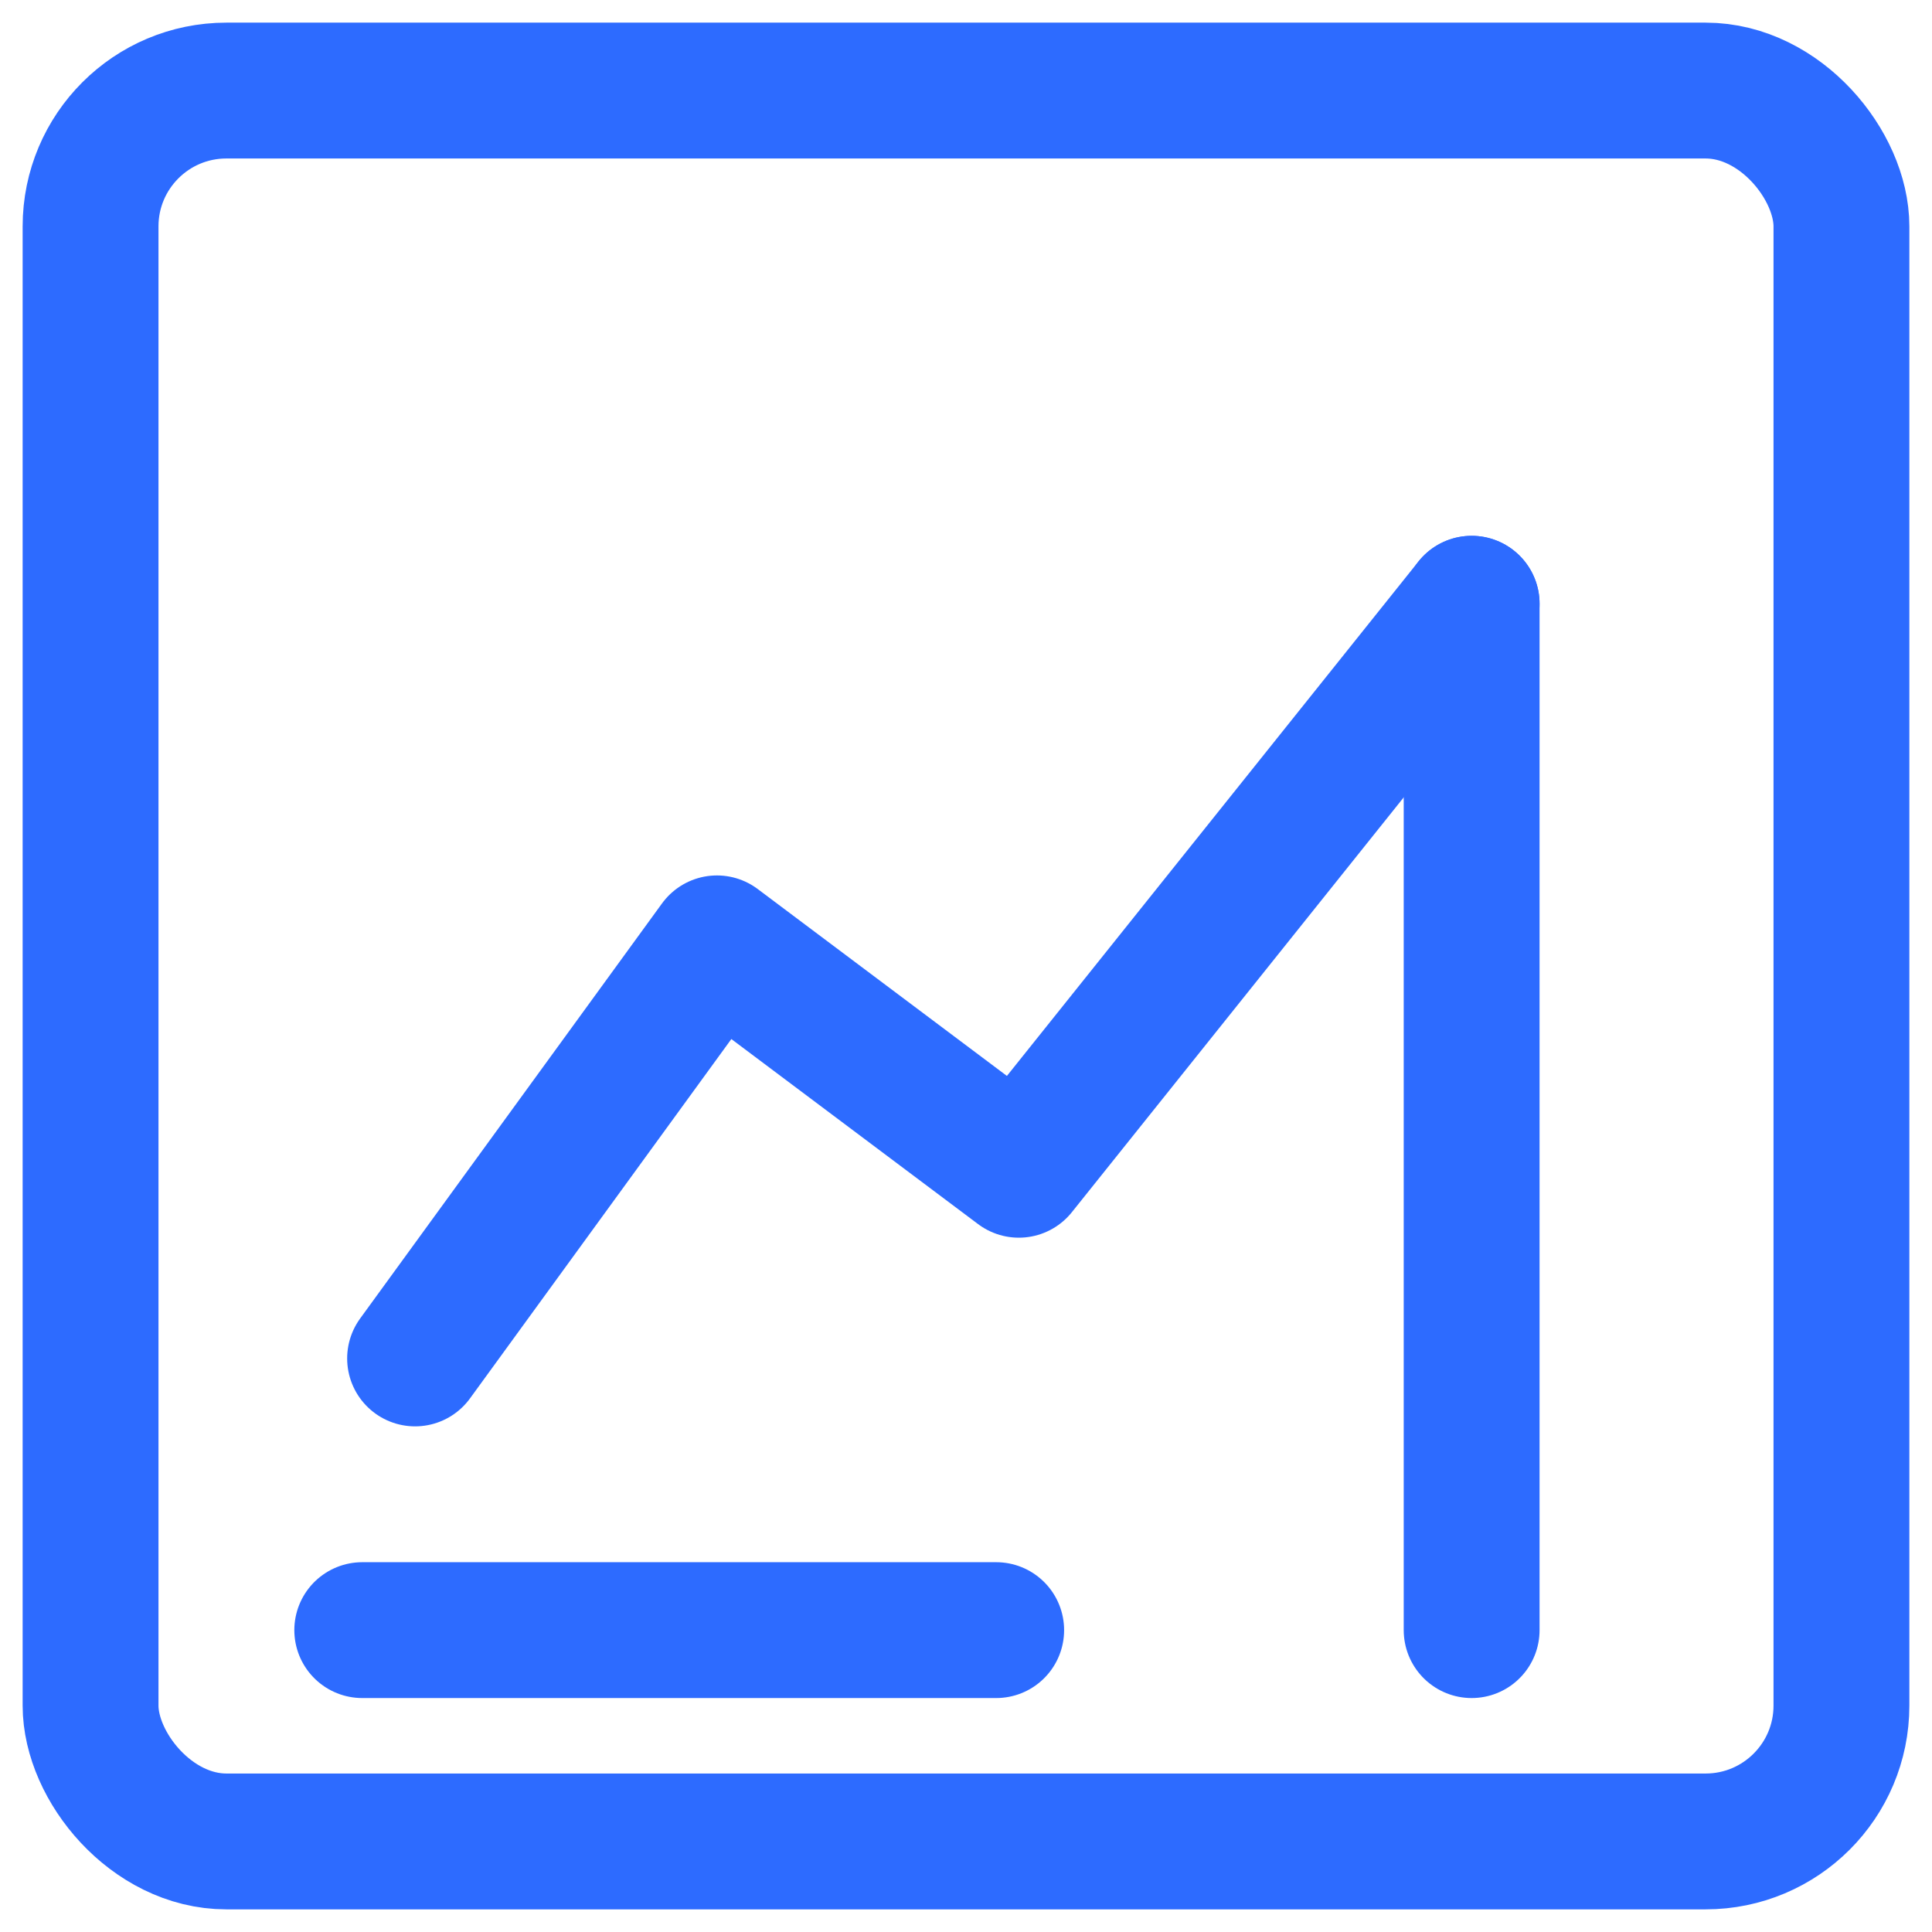 <svg xmlns="http://www.w3.org/2000/svg" viewBox="0 0 512 512" width="512" height="512">
  <!-- Colores -->
  <defs>
    <style>
      .blue { stroke: #2D6BFF; fill: none; }
    </style>
  </defs>

  <!-- Marco cuadrado redondeado -->
  <rect x="24" y="24" width="464" height="464" rx="36" class="blue" stroke-width="36"></rect>

  <!-- Línea de crecimiento (zigzag) -->
  <path d="M110 360 L190 250 L270 310 L390 160" class="blue" stroke-width="36" stroke-linecap="round" stroke-linejoin="round"></path>

  <!-- Barra vertical final (crecimiento) -->
  <path d="M390 160 L390 432" class="blue" stroke-width="36" stroke-linecap="round" stroke-linejoin="round"></path>

  <!-- Pequeña base inferior que aparece en el original -->
  <path d="M96 432 L264 432" class="blue" stroke-width="36" stroke-linecap="round"></path>
</svg>
